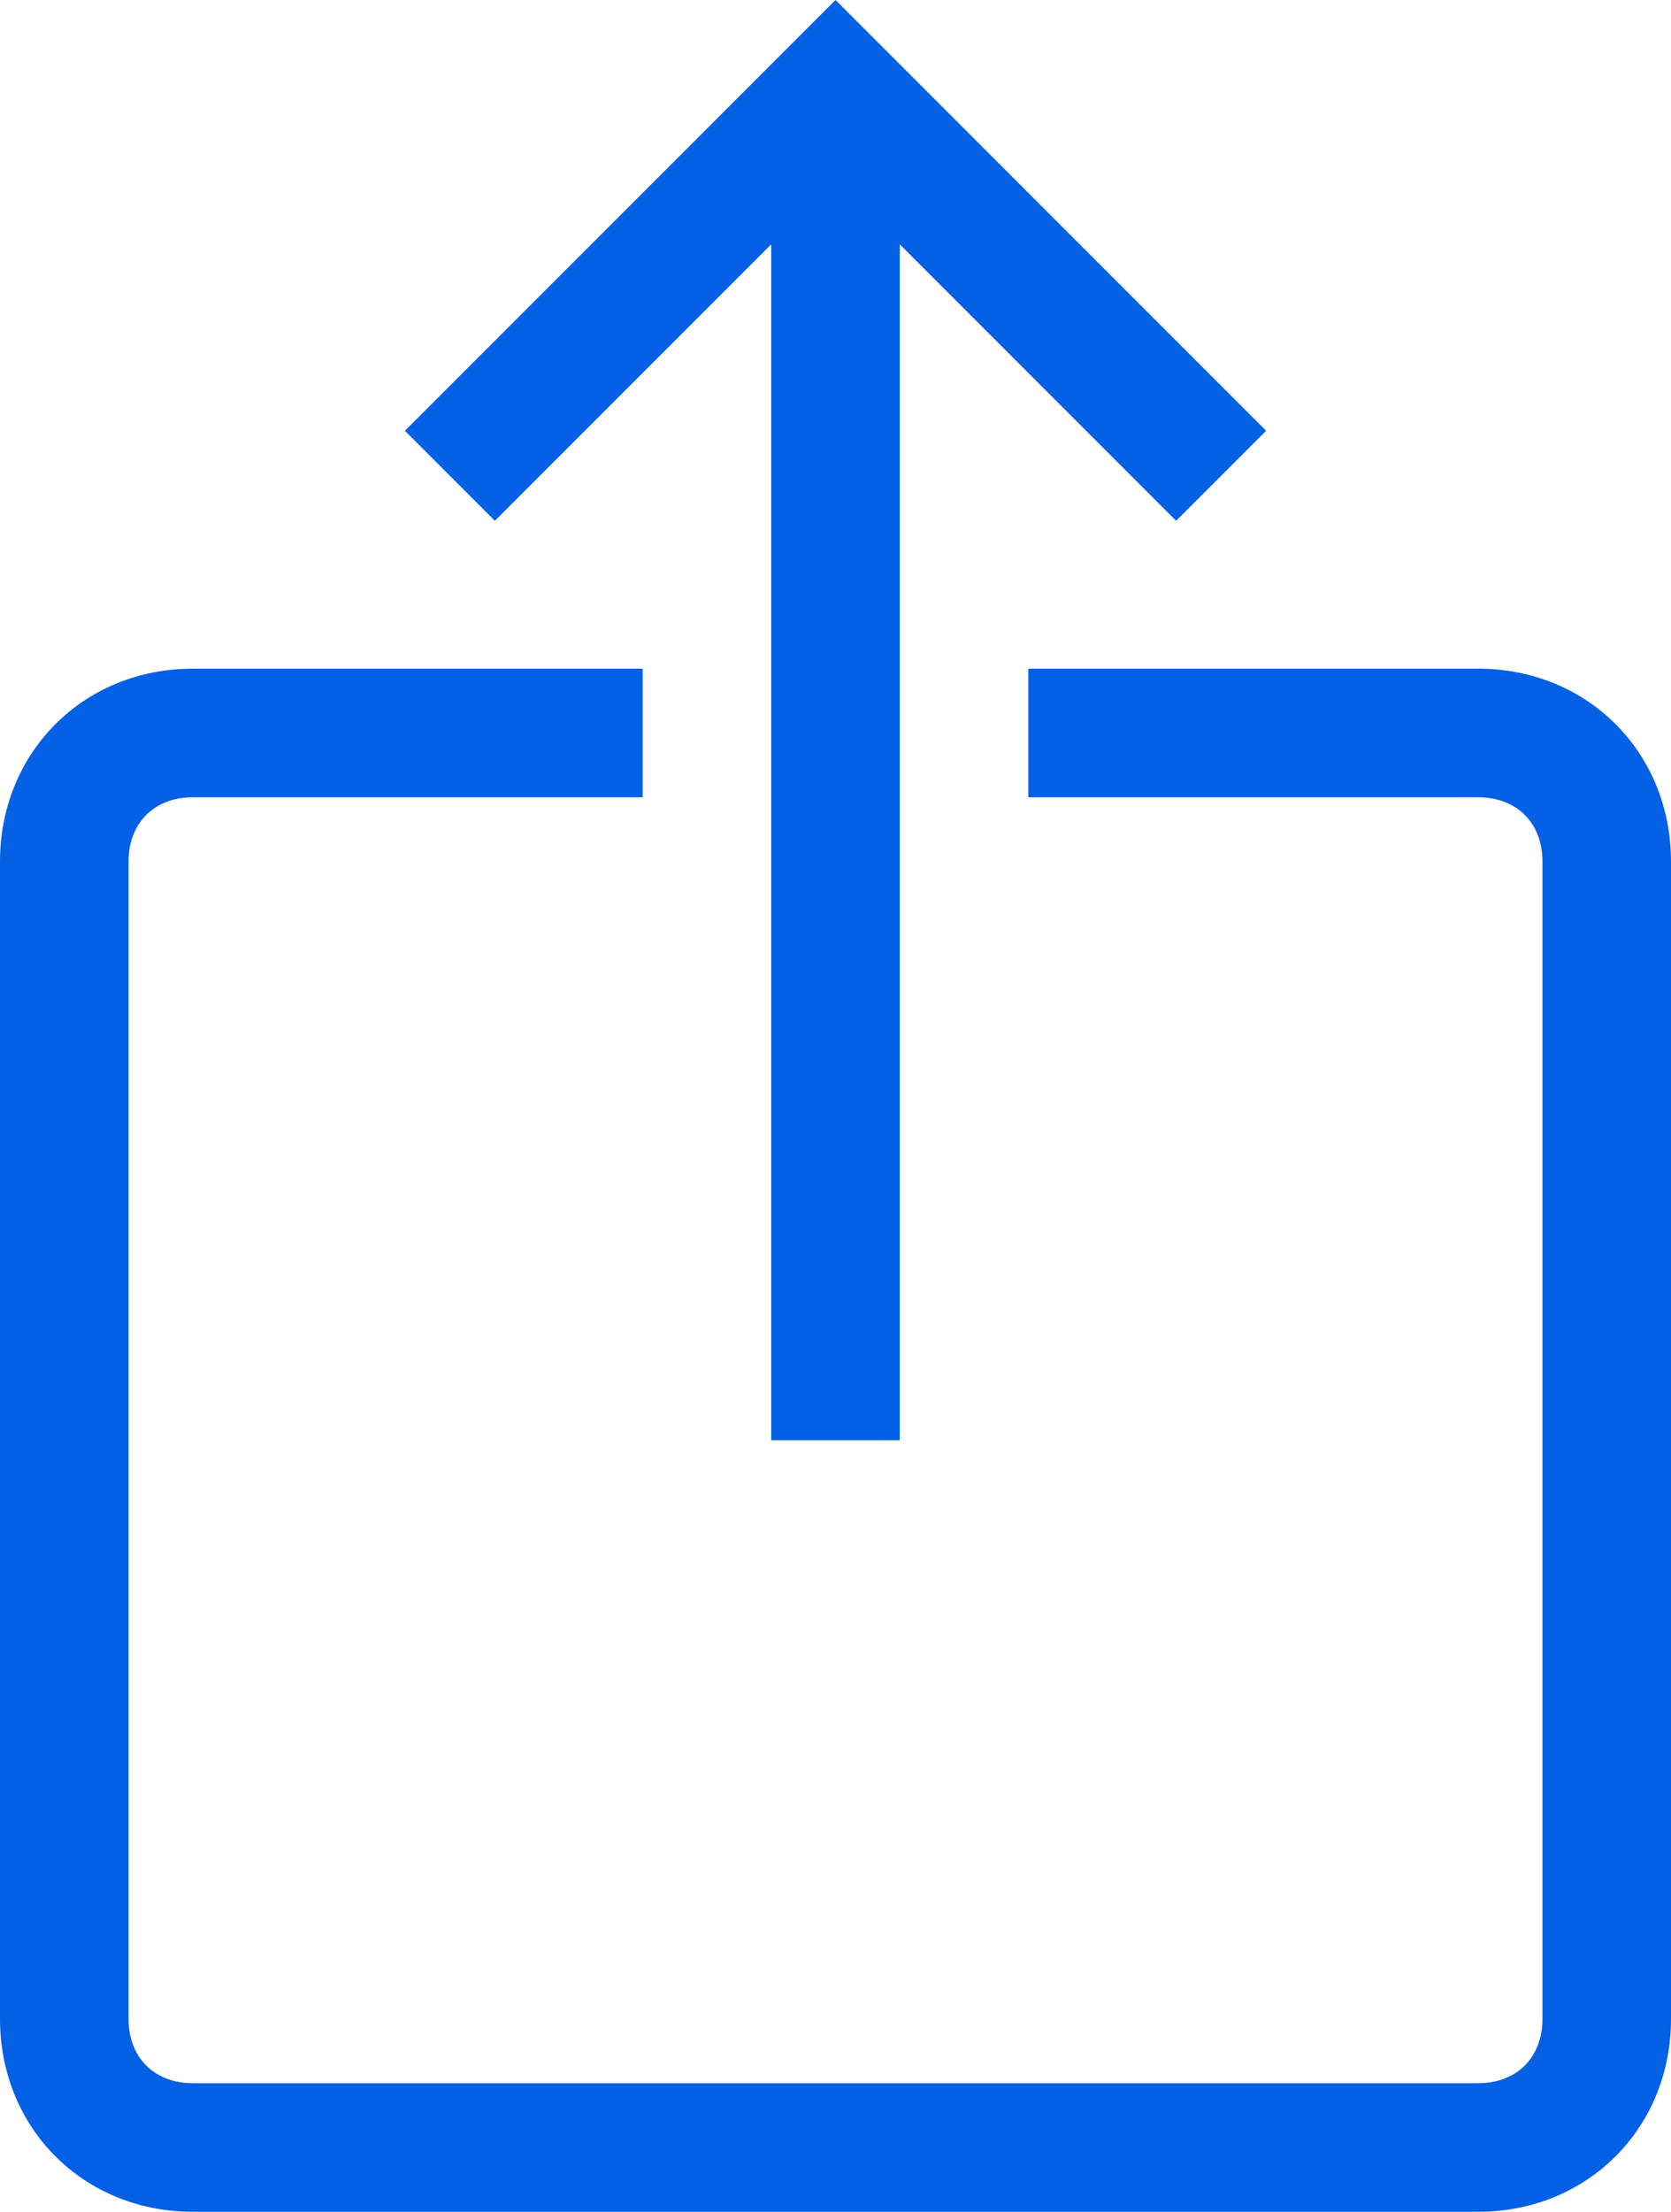 <?xml version="1.0" encoding="UTF-8" standalone="no"?>
<svg
   viewBox="0 0 26 34.4"
   enable-background="new 0 0 50 50"
   version="1.1"
   id="svg8"
   sodipodi:docname="share.svg"
   width="26"
   height="34.4"
   inkscape:version="1.2.2 (b0a8486541, 2022-12-01)"
   xmlns:inkscape="http://www.inkscape.org/namespaces/inkscape"
   xmlns:sodipodi="http://sodipodi.sourceforge.net/DTD/sodipodi-0.dtd"
   xmlns="http://www.w3.org/2000/svg"
   xmlns:svg="http://www.w3.org/2000/svg">
  <defs
     id="defs12" />
  <sodipodi:namedview
     id="namedview10"
     pagecolor="#ffffff"
     bordercolor="#666666"
     borderopacity="1.0"
     inkscape:showpageshadow="2"
     inkscape:pageopacity="0.0"
     inkscape:pagecheckerboard="0"
     inkscape:deskcolor="#d1d1d1"
     showgrid="false"
     inkscape:zoom="4.72"
     inkscape:cx="-17.690678"
     inkscape:cy="19.809322"
     inkscape:window-width="1920"
     inkscape:window-height="1054"
     inkscape:window-x="1920"
     inkscape:window-y="0"
     inkscape:window-maximized="1"
     inkscape:current-layer="svg8" />
  <path
     d="M 18.3,8.1 13,2.8 7.7,8.1 6.3,6.7 13,0 19.7,6.7 Z"
     id="path2"
     style="fill:#0460E4;fill-opacity:1" />
  <path
     d="m 12,1.4 h 2 v 21 h -2 z"
     id="path4"
     style="fill:#0460E4;fill-opacity:1" />
  <path
     d="M 23,34.4 H 3 c -1.7,0 -3,-1.3 -3,-3 v -18 c 0,-1.7 1.3,-3 3,-3 h 7 v 2 H 3 c -0.6,0 -1,0.4 -1,1 v 18 c 0,0.6 0.4,1 1,1 h 20 c 0.6,0 1,-0.4 1,-1 v -18 c 0,-0.6 -0.4,-1 -1,-1 h -7 v -2 h 7 c 1.7,0 3,1.3 3,3 v 18 c 0,1.7 -1.3,3 -3,3 z"
     id="path6"
     style="fill-opacity:1;stroke:none;stroke-opacity:1;fill:#0460E4" />
</svg>
